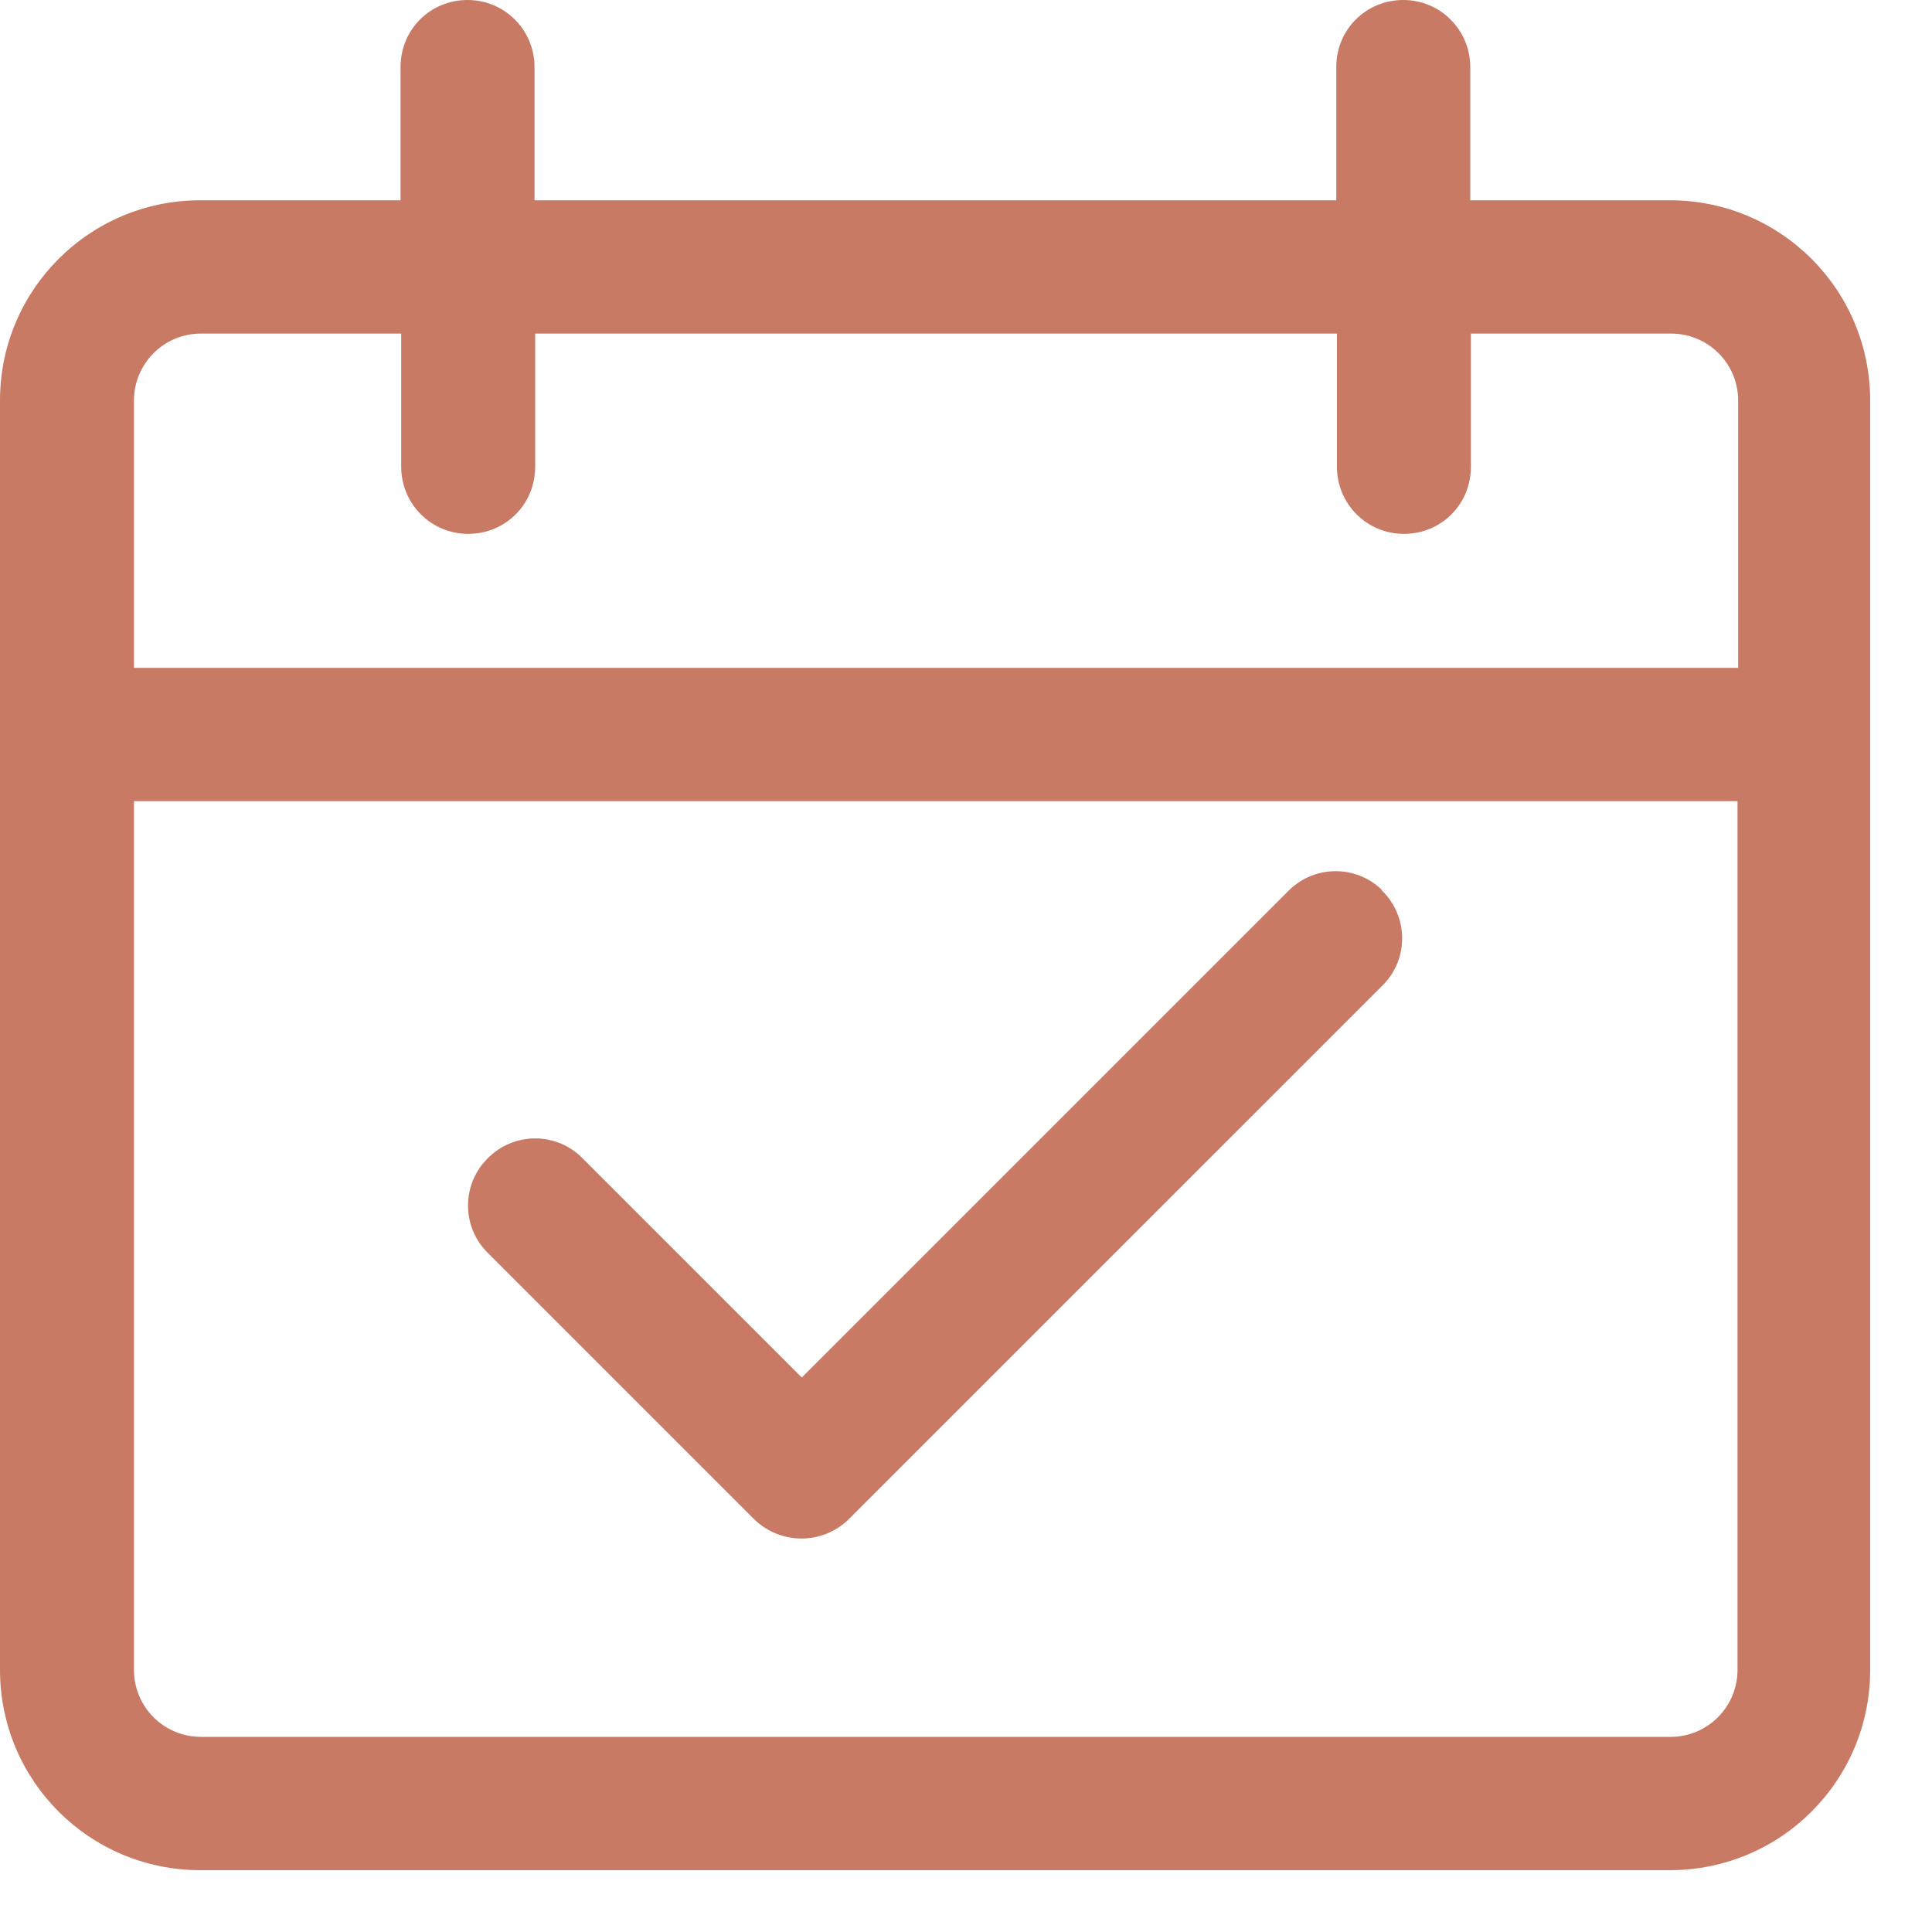 <svg xmlns="http://www.w3.org/2000/svg" width="30" height="30" viewBox="0 0 30 30" fill="none"><g id="Group 387"><path id="Vector" d="M25.94 3.11H22.83V1.04C22.83 0.47 22.37 0 21.79 0C21.21 0 20.75 0.46 20.75 1.04V3.11H8.3V1.04C8.3 0.47 7.84 0 7.26 0C6.68 0 6.22 0.46 6.22 1.04V3.11H3.11C1.39 3.11 0 4.5 0 6.22V25.93C0 27.65 1.39 29.04 3.11 29.04H25.93C27.65 29.04 29.04 27.65 29.04 25.93V6.22C29.04 4.5 27.65 3.11 25.93 3.11H25.94ZM26.98 25.93C26.98 26.5 26.52 26.97 25.94 26.97H3.12C2.55 26.97 2.08 26.51 2.08 25.93V12.44H26.98V25.93ZM26.98 10.37H2.08V6.22C2.08 5.65 2.54 5.18 3.12 5.18H6.23V7.25C6.23 7.82 6.69 8.29 7.27 8.29C7.85 8.29 8.31 7.83 8.31 7.25V5.18H20.76V7.25C20.76 7.82 21.22 8.29 21.8 8.29C22.38 8.29 22.84 7.83 22.84 7.25V5.18H25.95C26.52 5.18 26.99 5.64 26.99 6.22V10.37H26.98Z" fill="#C87A64"></path><path id="Vector_2" d="M21.46 13.82C21.06 13.43 20.42 13.43 20.02 13.82L12.45 21.39L9.03 17.97C8.62 17.57 7.96 17.58 7.56 18C7.17 18.4 7.17 19.04 7.56 19.44L11.71 23.59C12.12 23.99 12.77 23.99 13.18 23.59L21.48 15.29C21.88 14.88 21.87 14.22 21.45 13.82H21.46Z" fill="#C87A64"></path></g></svg>
